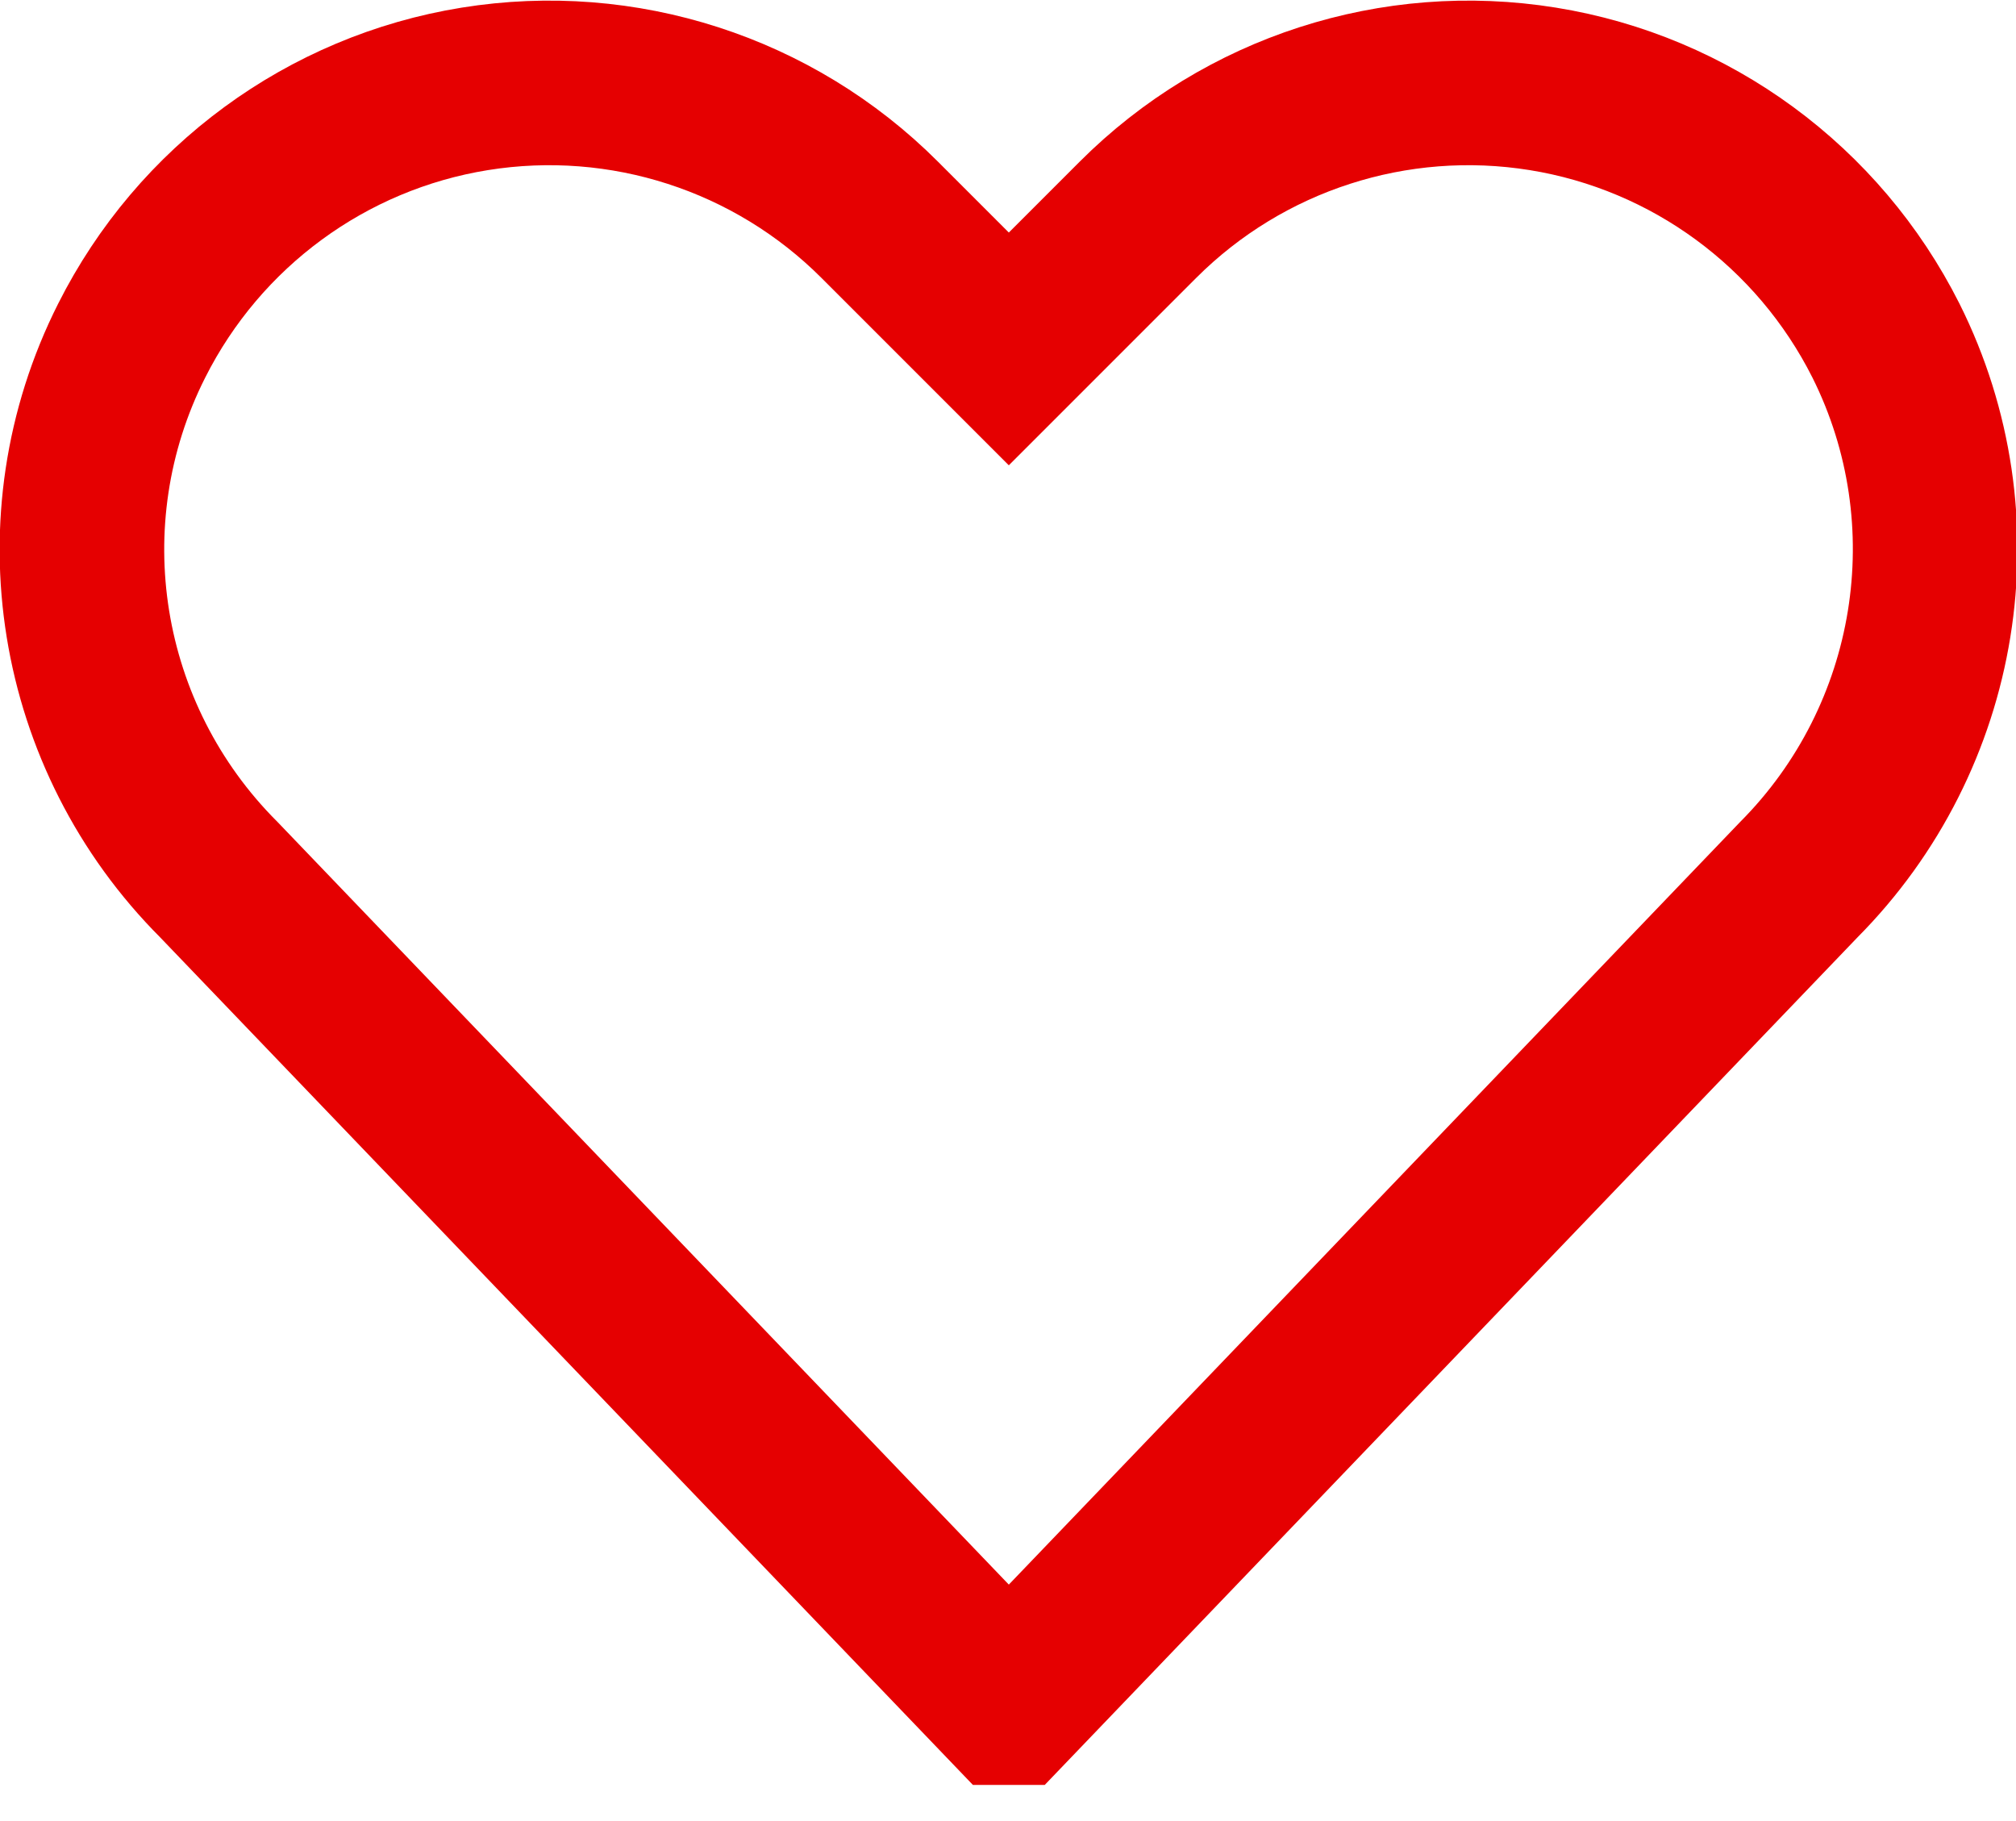 <?xml version="1.0" encoding="UTF-8"?><svg id="Layer_2" xmlns="http://www.w3.org/2000/svg" viewBox="0 0 24.5 22.13"><defs><style>.cls-1{fill:none;stroke:#e50001;stroke-miterlimit:10;stroke-width:2px;}</style></defs><g id="small_icons"><g id="Social-Medias-Rewards-Rating_Love-It_love-it"><g id="Group_65"><g id="love-it"><path id="Shape_232" class="cls-1" d="m12.25,20.69L2.66,10.69c-1.73-1.73-2.16-4.37-1.06-6.55h0c.82-1.63,2.37-2.77,4.17-3.06,1.8-.29,3.63.3,4.92,1.59l1.57,1.57,1.57-1.57c1.29-1.29,3.12-1.88,4.92-1.59,1.8.29,3.35,1.43,4.17,3.06h0c1.09,2.18.66,4.82-1.06,6.55l-9.59,10Z"/></g></g></g></g></svg>